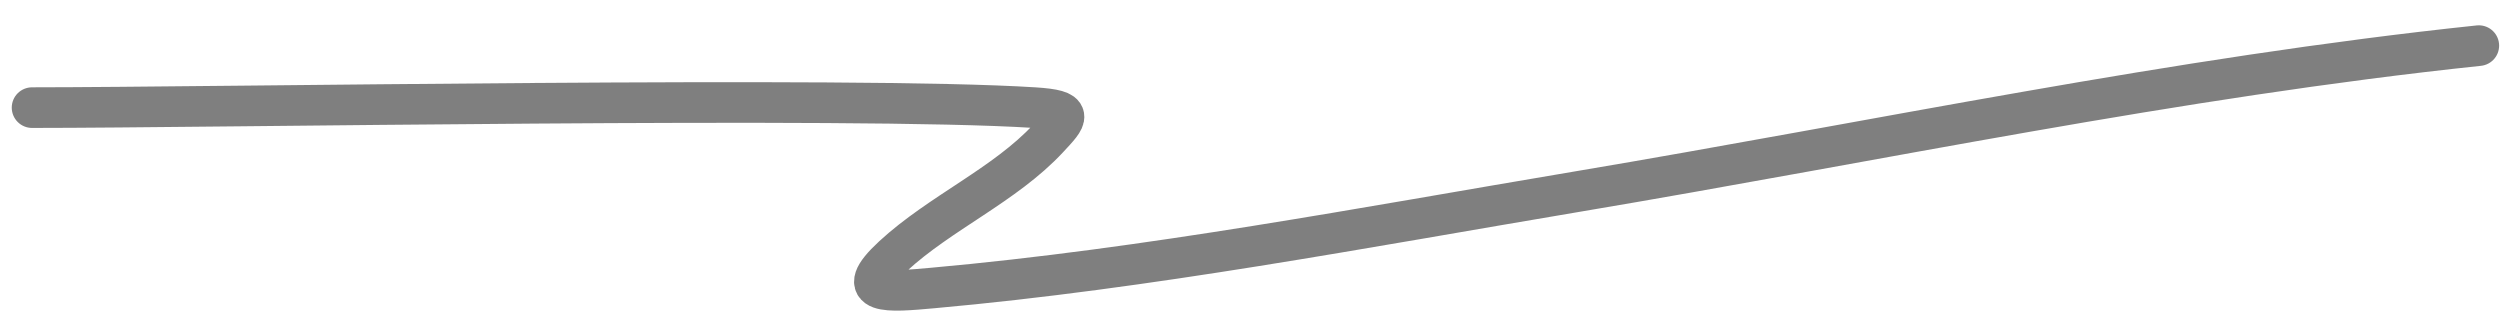 <?xml version="1.0" encoding="UTF-8"?> <svg xmlns="http://www.w3.org/2000/svg" width="80" height="10" viewBox="0 0 80 10" fill="none"><path d="M1.026 3.444C6.819 3.444 27.307 3.074 33.1 3.444C34.404 3.528 34.172 3.752 33.543 4.428C32.153 5.922 30.084 6.806 28.575 8.199C27.212 9.457 28.425 9.344 29.846 9.216C36.745 8.596 43.644 7.28 50.464 6.133C60.074 4.518 69.628 2.481 79.322 1.46" stroke="black" stroke-opacity="0.5" stroke-width="1.3" stroke-linecap="round"></path></svg> 